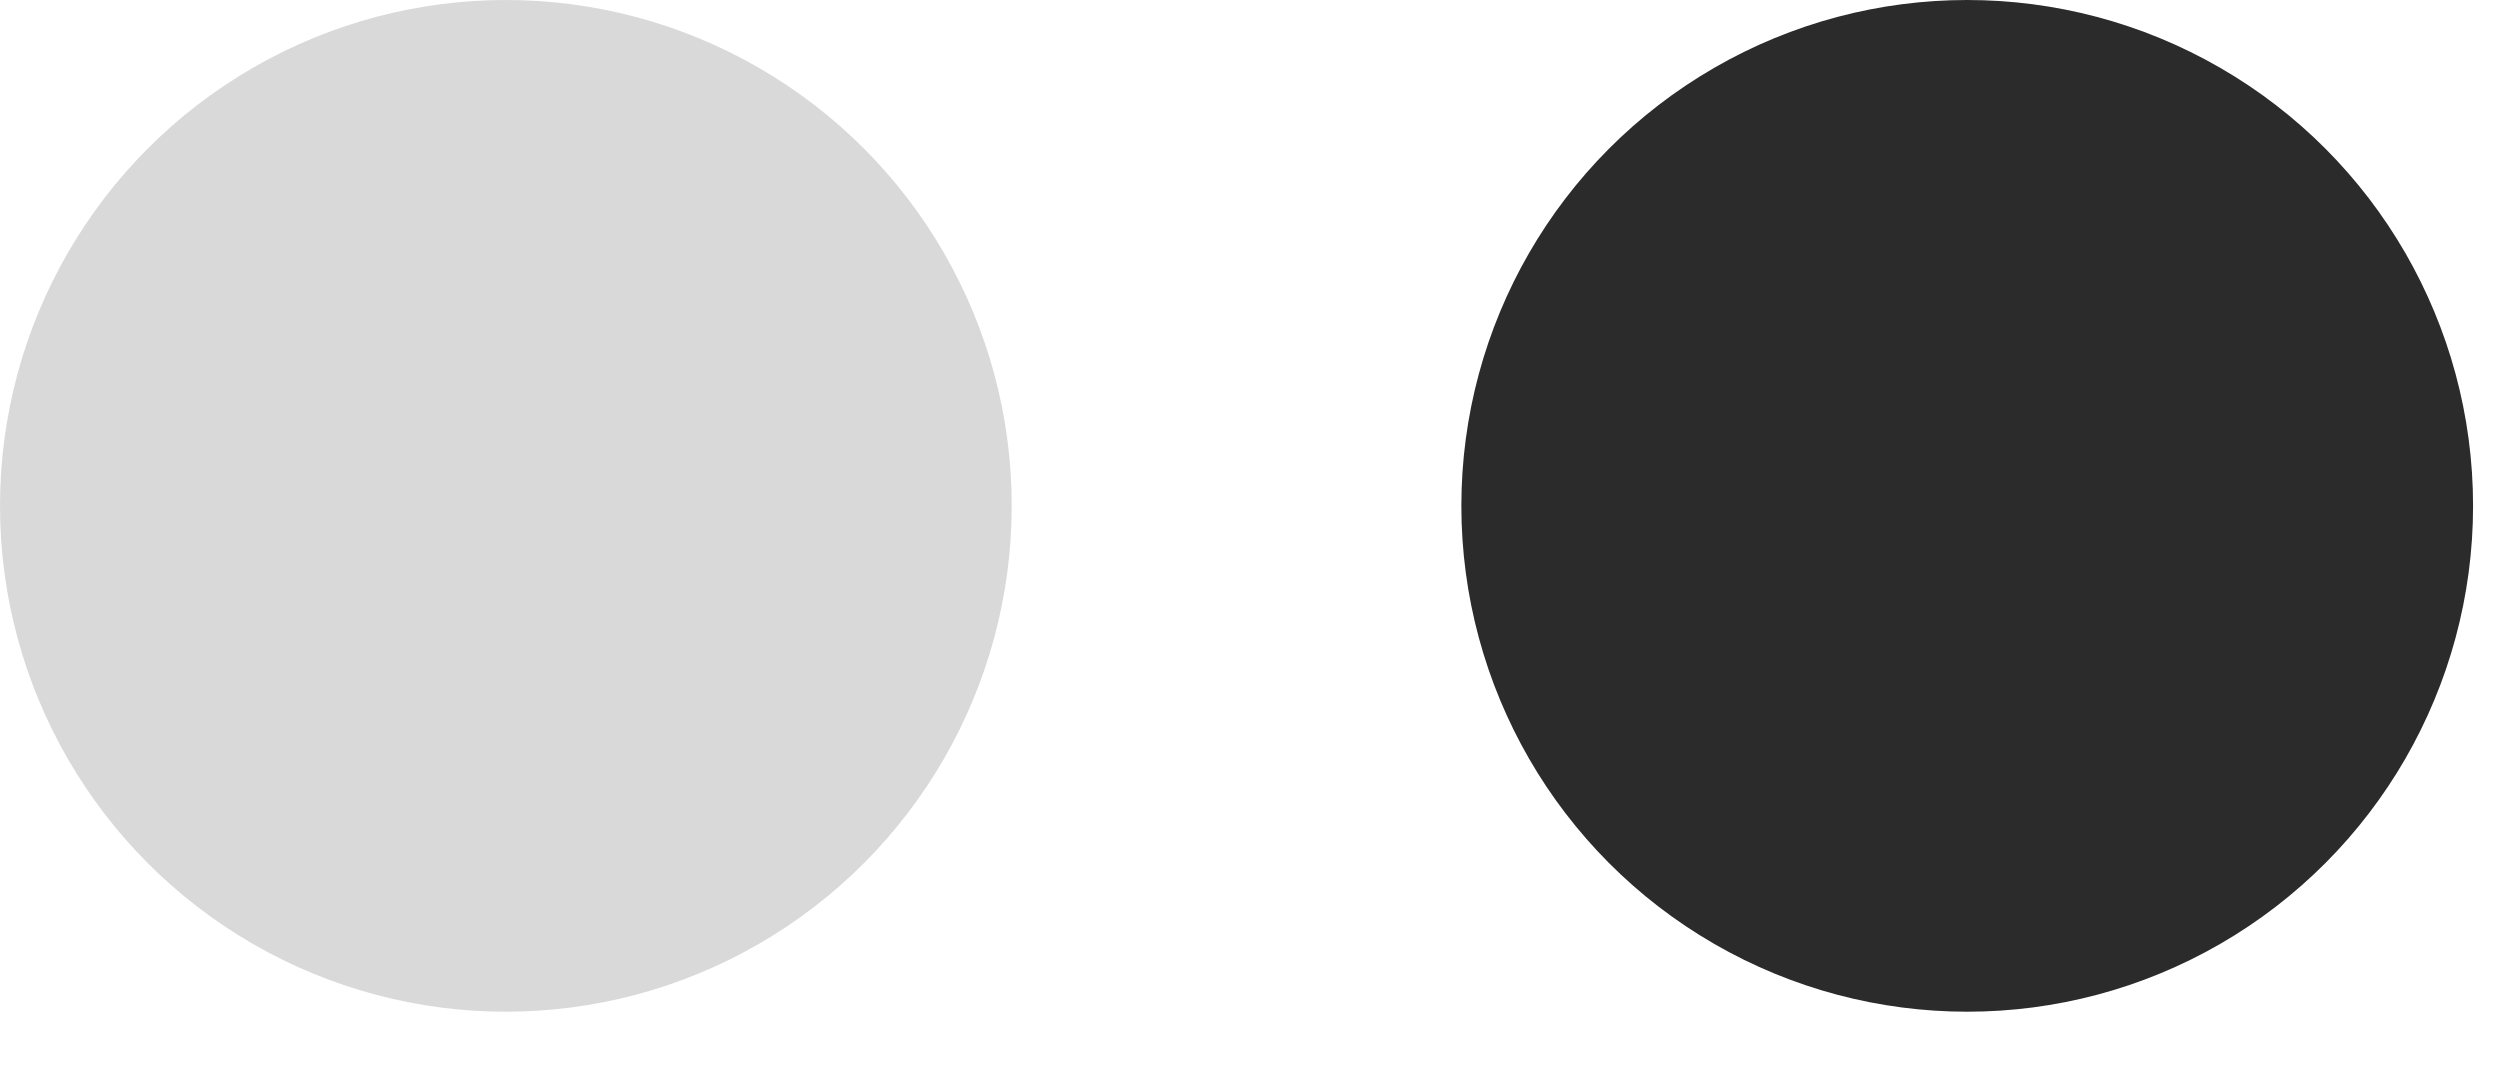 <?xml version="1.0" encoding="utf-8"?>
<svg xmlns="http://www.w3.org/2000/svg" fill="none" height="100%" overflow="visible" preserveAspectRatio="none" style="display: block;" viewBox="0 0 35 15" width="100%">
<g id="Frame 2087325788">
<circle cx="7.082" cy="7.082" fill="#D9D9D9" id="Ellipse 1" r="7.082"/>
<circle cx="27.541" cy="7.082" fill="#2B2B2B" id="Ellipse 2" r="7.082"/>
</g>
</svg>